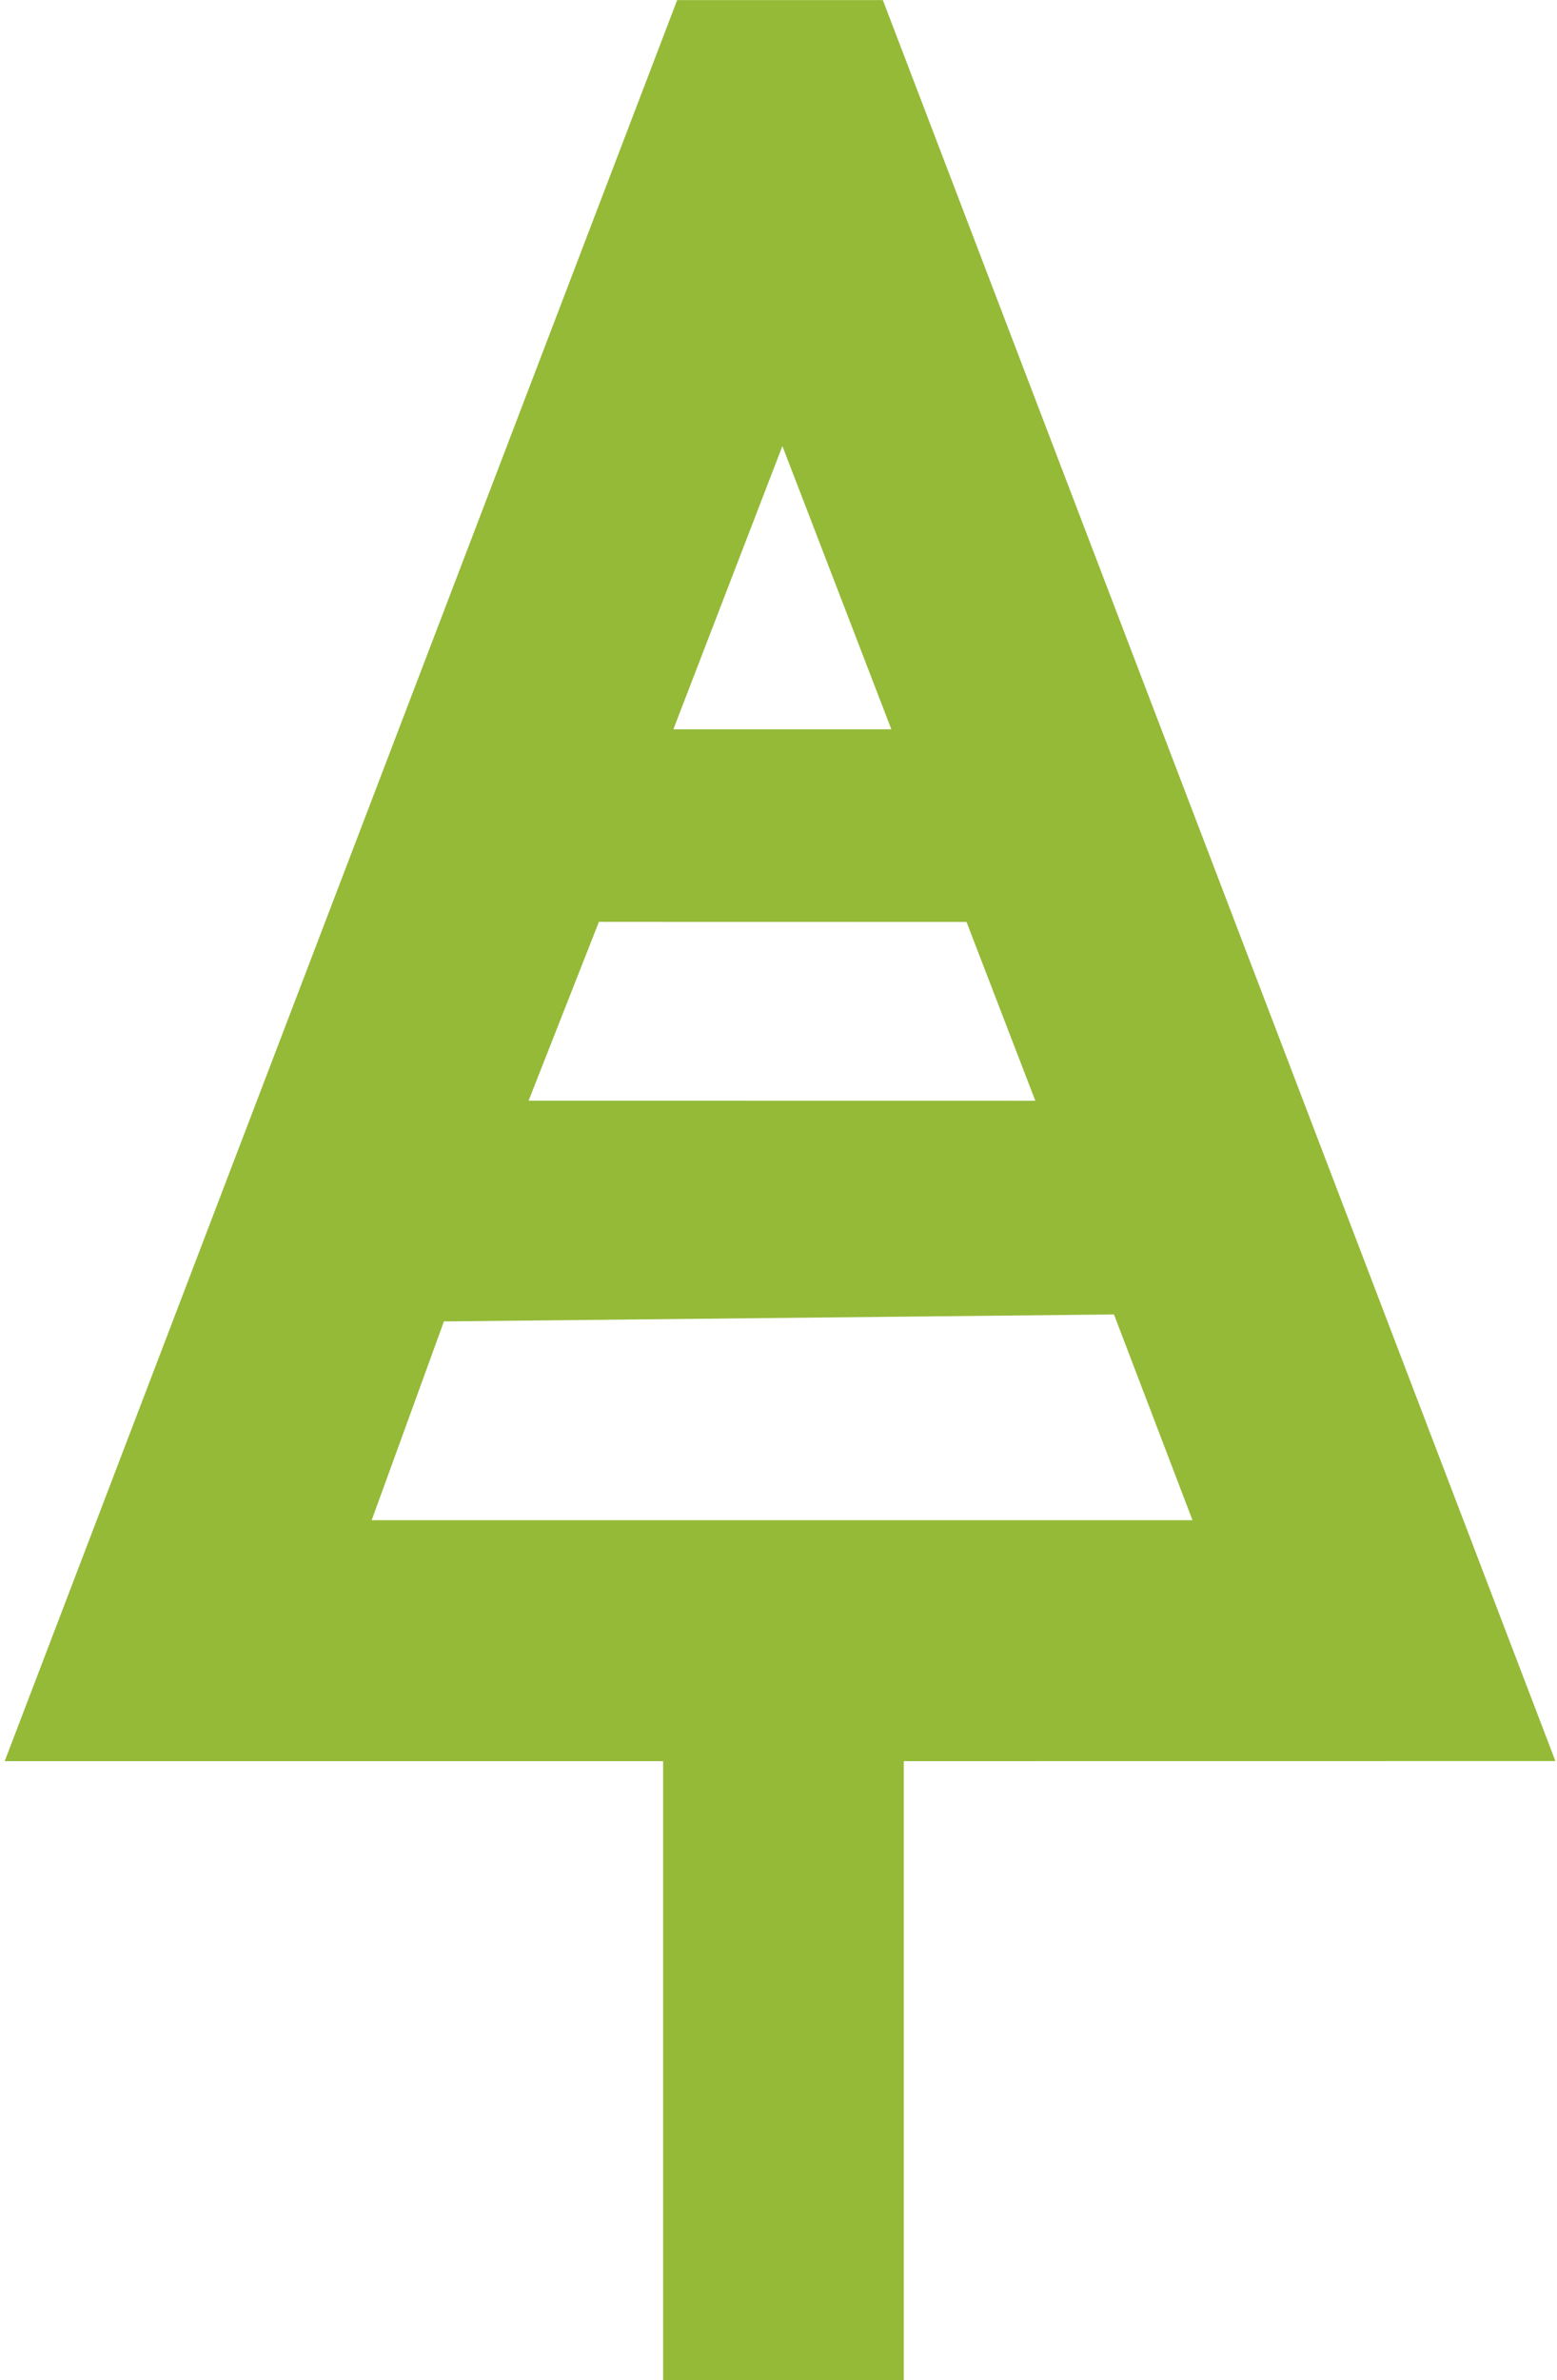 <?xml version="1.0" encoding="UTF-8"?> <!-- Creator: SignCut DRAW --> <svg xmlns="http://www.w3.org/2000/svg" xmlns:xlink="http://www.w3.org/1999/xlink" xml:space="preserve" width="199mm" height="304mm" style="shape-rendering:geometricPrecision; fill-rule:evenodd; clip-rule:evenodd" viewBox="0 0 1985 3045"> <g> <path fill="#94ba38" stroke="none" d="M 1108.79,3045.09 C 1020.69,3045.09 932.79,3045.09 844.79,3045.09 L 844.79,2253.19 L 1.89,2253.19 L 862.79,0.09 L 1126.09,0.09 L 1987.09,2253.09 L 1152.89,2253.19 L 1152.89,3045.09 C 1138.19,3045.09 1123.49,3045.09 1108.79,3045.09 Z M 672.59,1408.19 L 1321.29,1408.29 L 1233.19,1179.49 L 762.59,1179.39 L 672.59,1408.19 Z M 857.89,933.09 L 1136.99,933.09 L 997.49,570.69 L 857.89,933.09 Z M 1460.79,1944.89 C 1481.29,1944.89 1501.89,1944.89 1522.49,1944.89 L 1421.99,1681.69 L 564.19,1690.59 L 471.69,1944.89 C 801.39,1944.89 1130.99,1944.89 1460.79,1944.89 Z "></path> </g> </svg> 